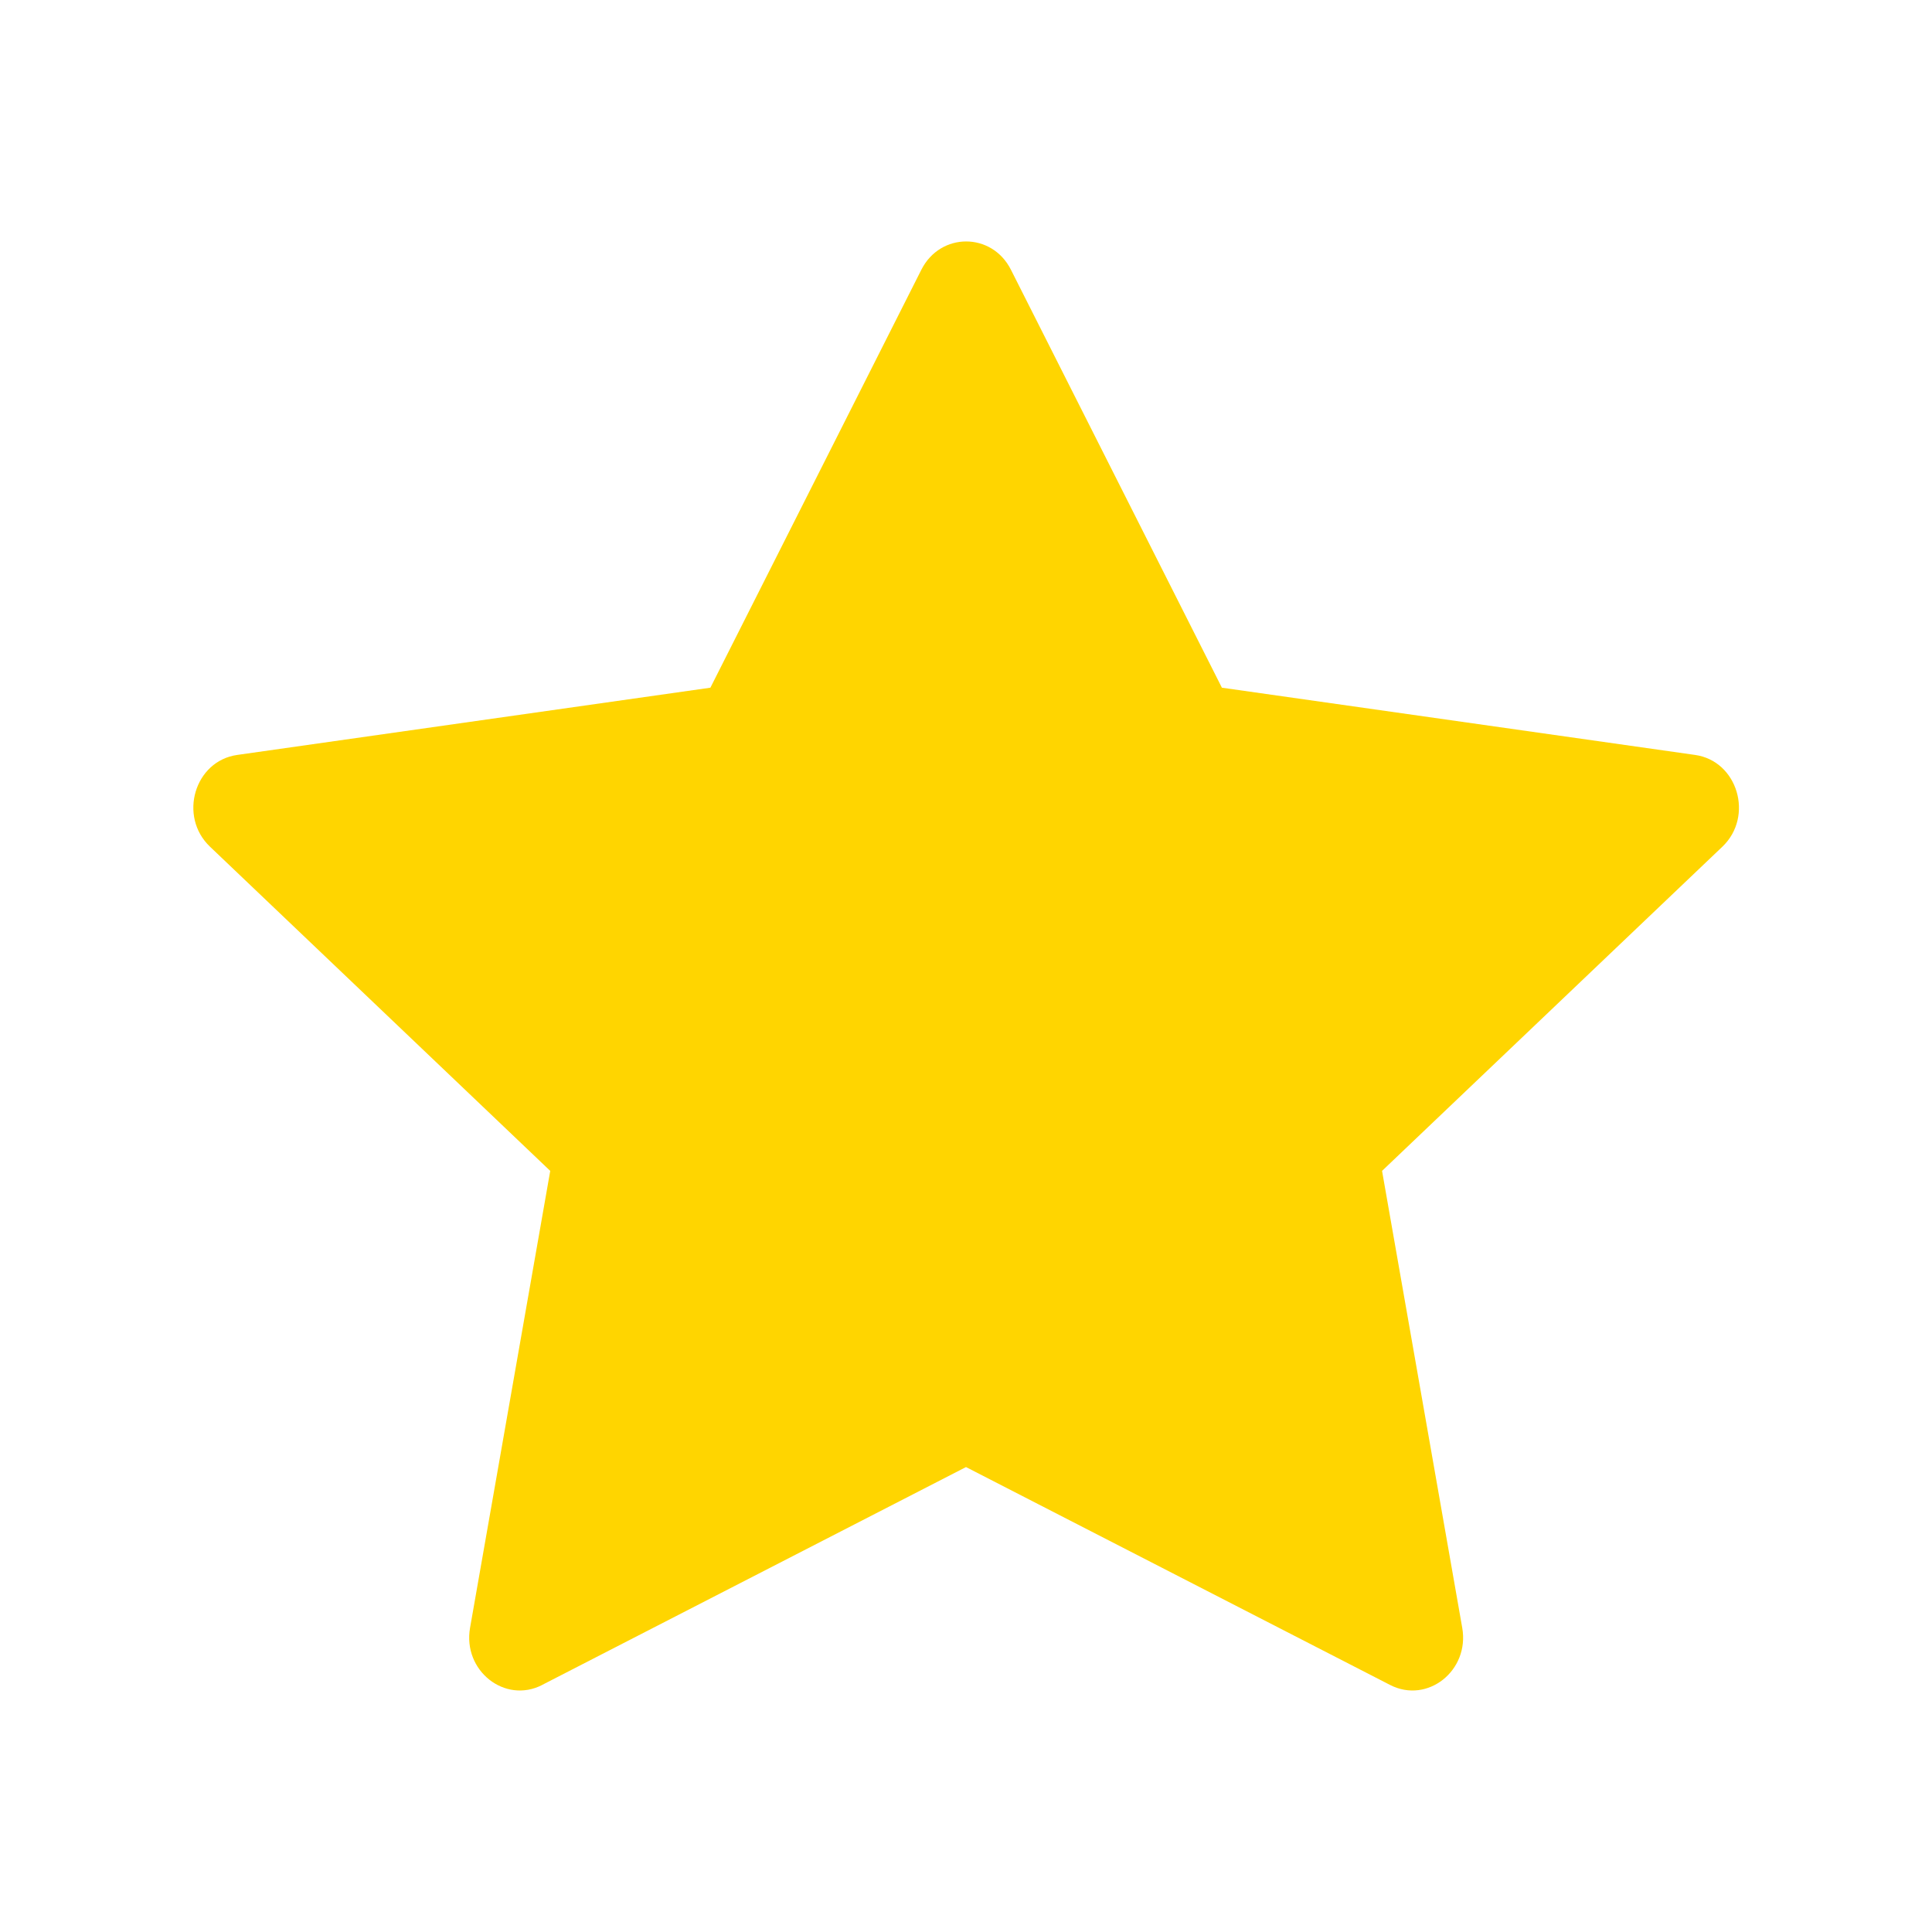 <svg xmlns="http://www.w3.org/2000/svg" fill="#ffd500" viewBox="0 0 20 20">
<path d="M5.612 17.443c-.386.198-.824-.149-.746-.592l.83-4.73-3.522-3.356c-.33-.314-.16-.888.282-.95l4.898-.696 2.184-4.327c.197-.39.73-.39.927 0l2.184 4.327 4.898.696c.441.062.612.636.283.95l-3.523 3.356.83 4.73c.078.443-.36.79-.746.592L10 15.187l-4.389 2.256z"/>
</svg>